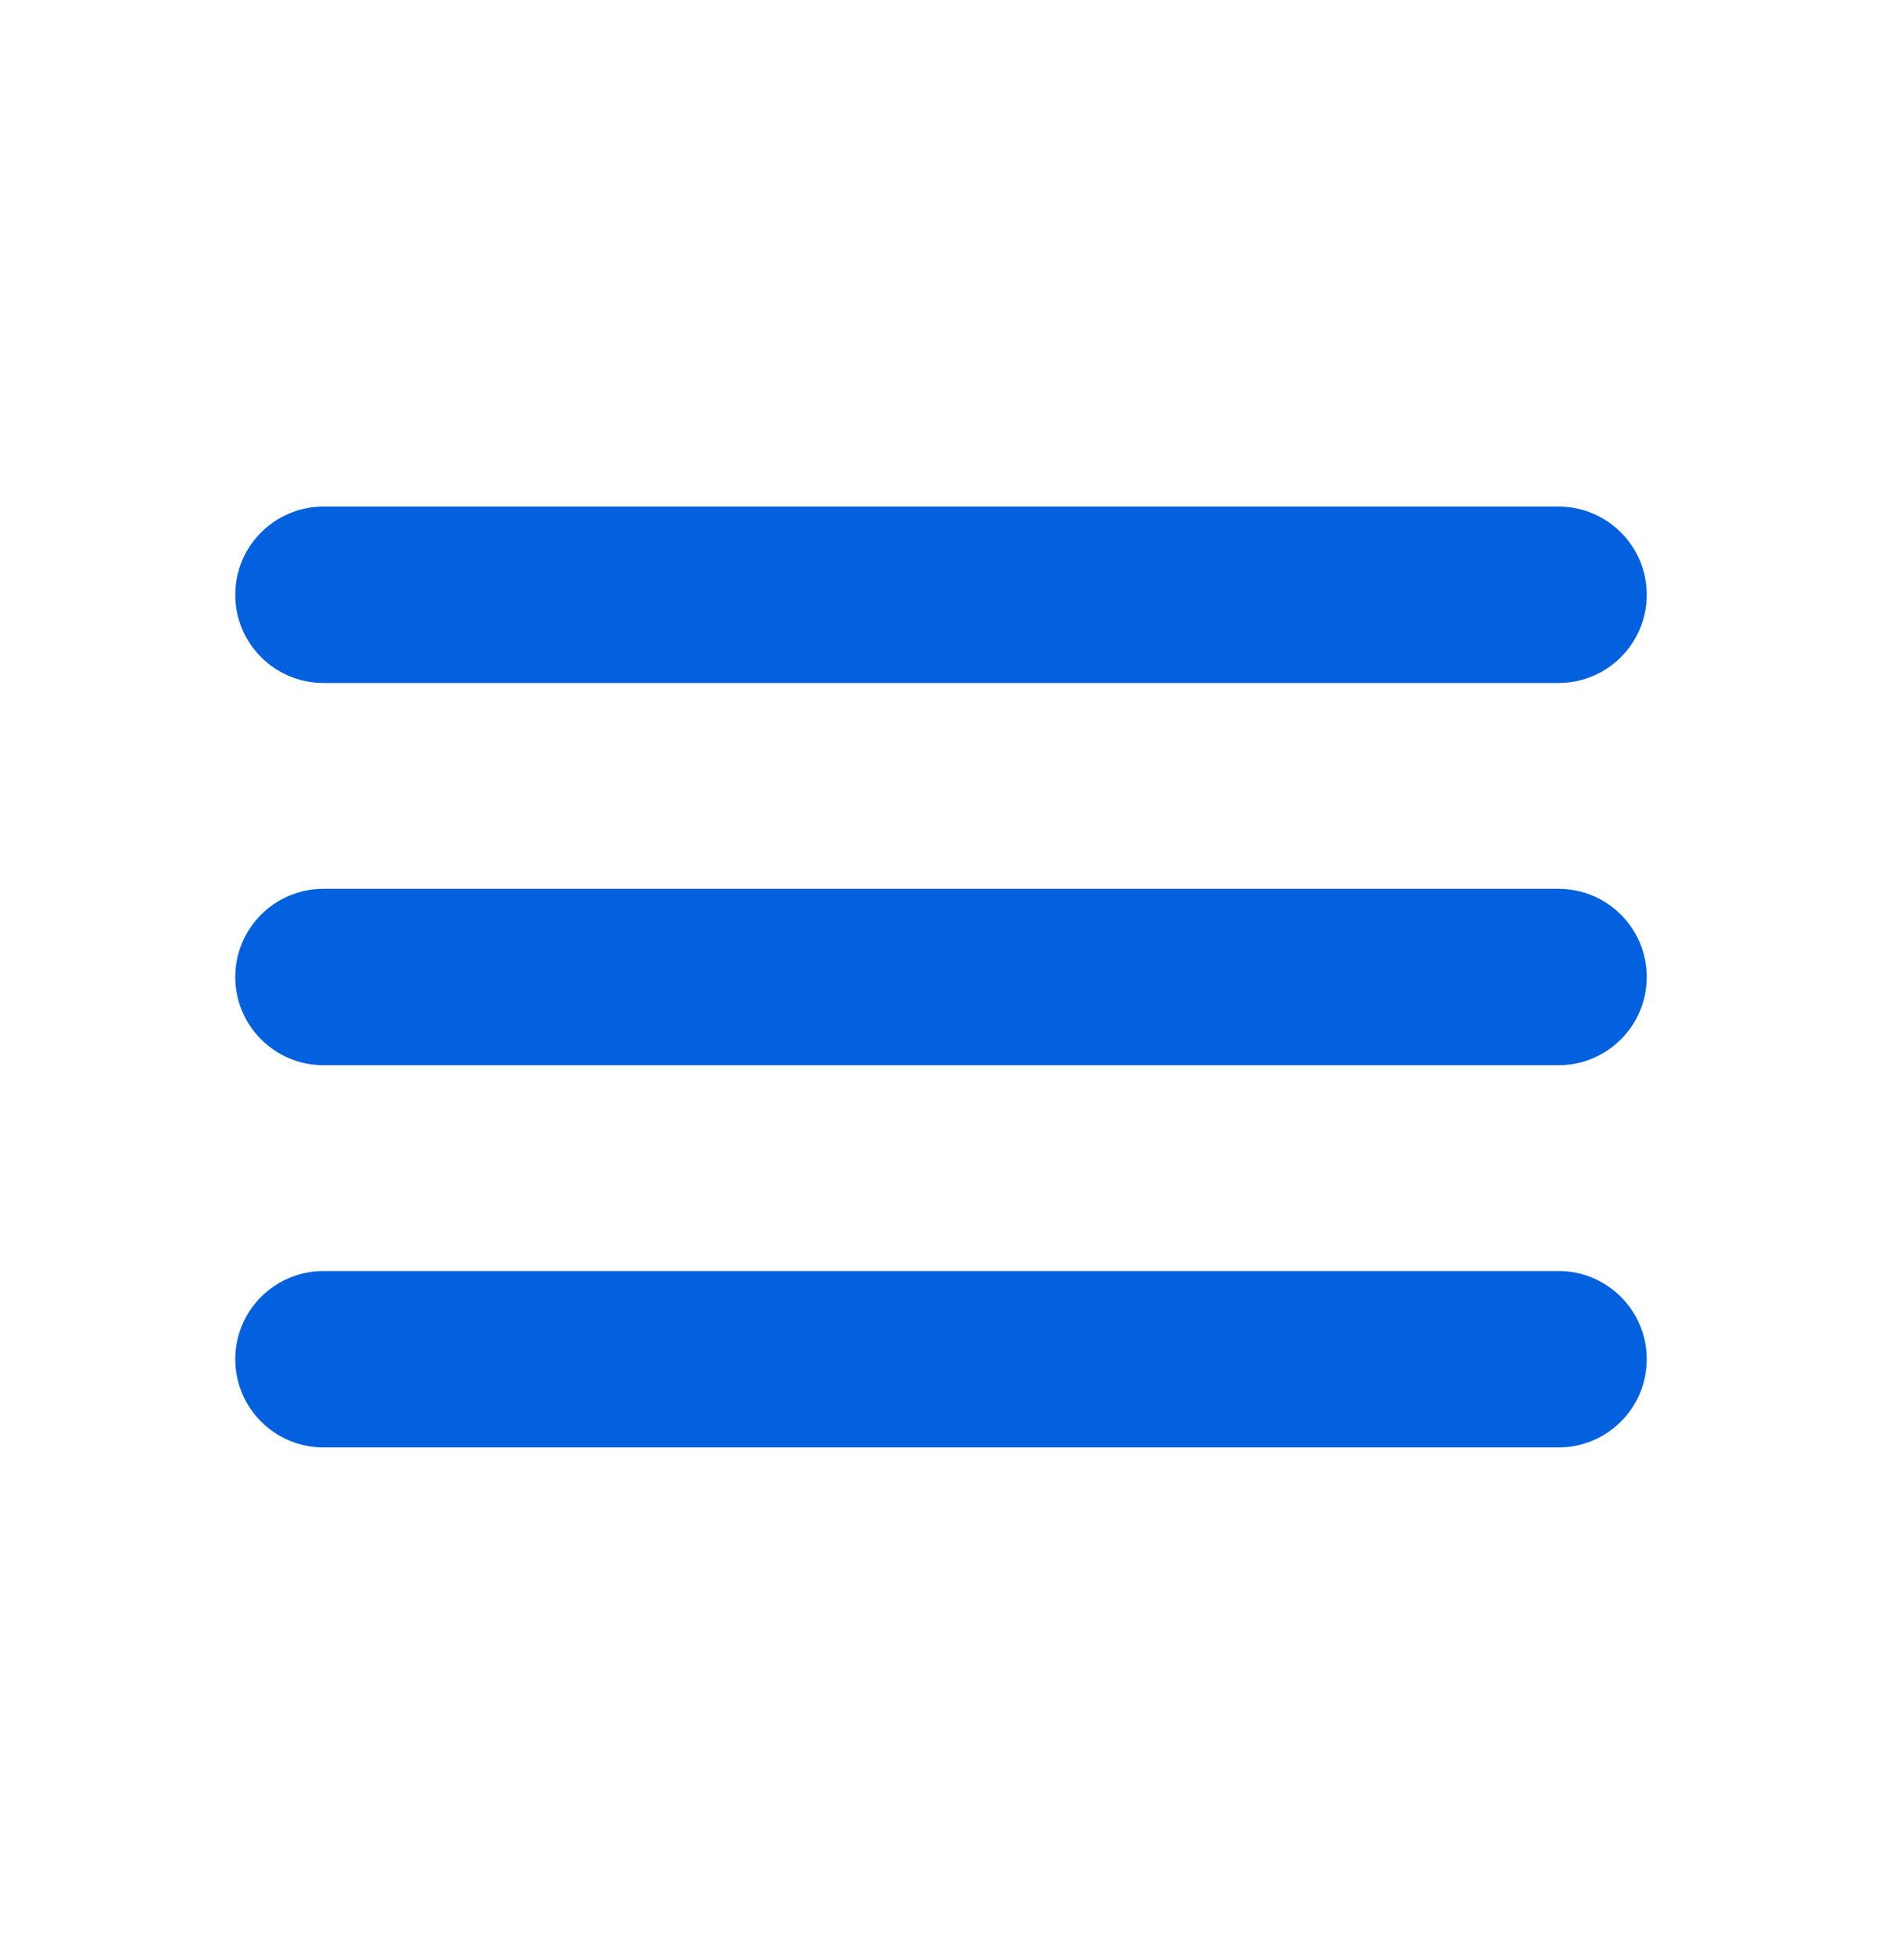 <svg xmlns="http://www.w3.org/2000/svg" fill="none" viewBox="0 0 24 25" height="25" width="24">
<path fill="#0361DF" d="M3 7.586C3 6.965 3.504 6.461 4.125 6.461H19.875C20.496 6.461 21 6.965 21 7.586C21 8.207 20.496 8.711 19.875 8.711H4.125C3.504 8.711 3 8.207 3 7.586Z" clip-rule="evenodd" fill-rule="evenodd"></path>
<path fill="#0361DF" d="M3 12.461C3 11.84 3.504 11.336 4.125 11.336H19.875C20.496 11.336 21 11.84 21 12.461C21 13.082 20.496 13.586 19.875 13.586H4.125C3.504 13.586 3 13.082 3 12.461Z" clip-rule="evenodd" fill-rule="evenodd"></path>
<path fill="#0361DF" d="M3 17.336C3 16.715 3.504 16.211 4.125 16.211H19.875C20.496 16.211 21 16.715 21 17.336C21 17.957 20.496 18.461 19.875 18.461H4.125C3.504 18.461 3 17.957 3 17.336Z" clip-rule="evenodd" fill-rule="evenodd"></path>
</svg>
